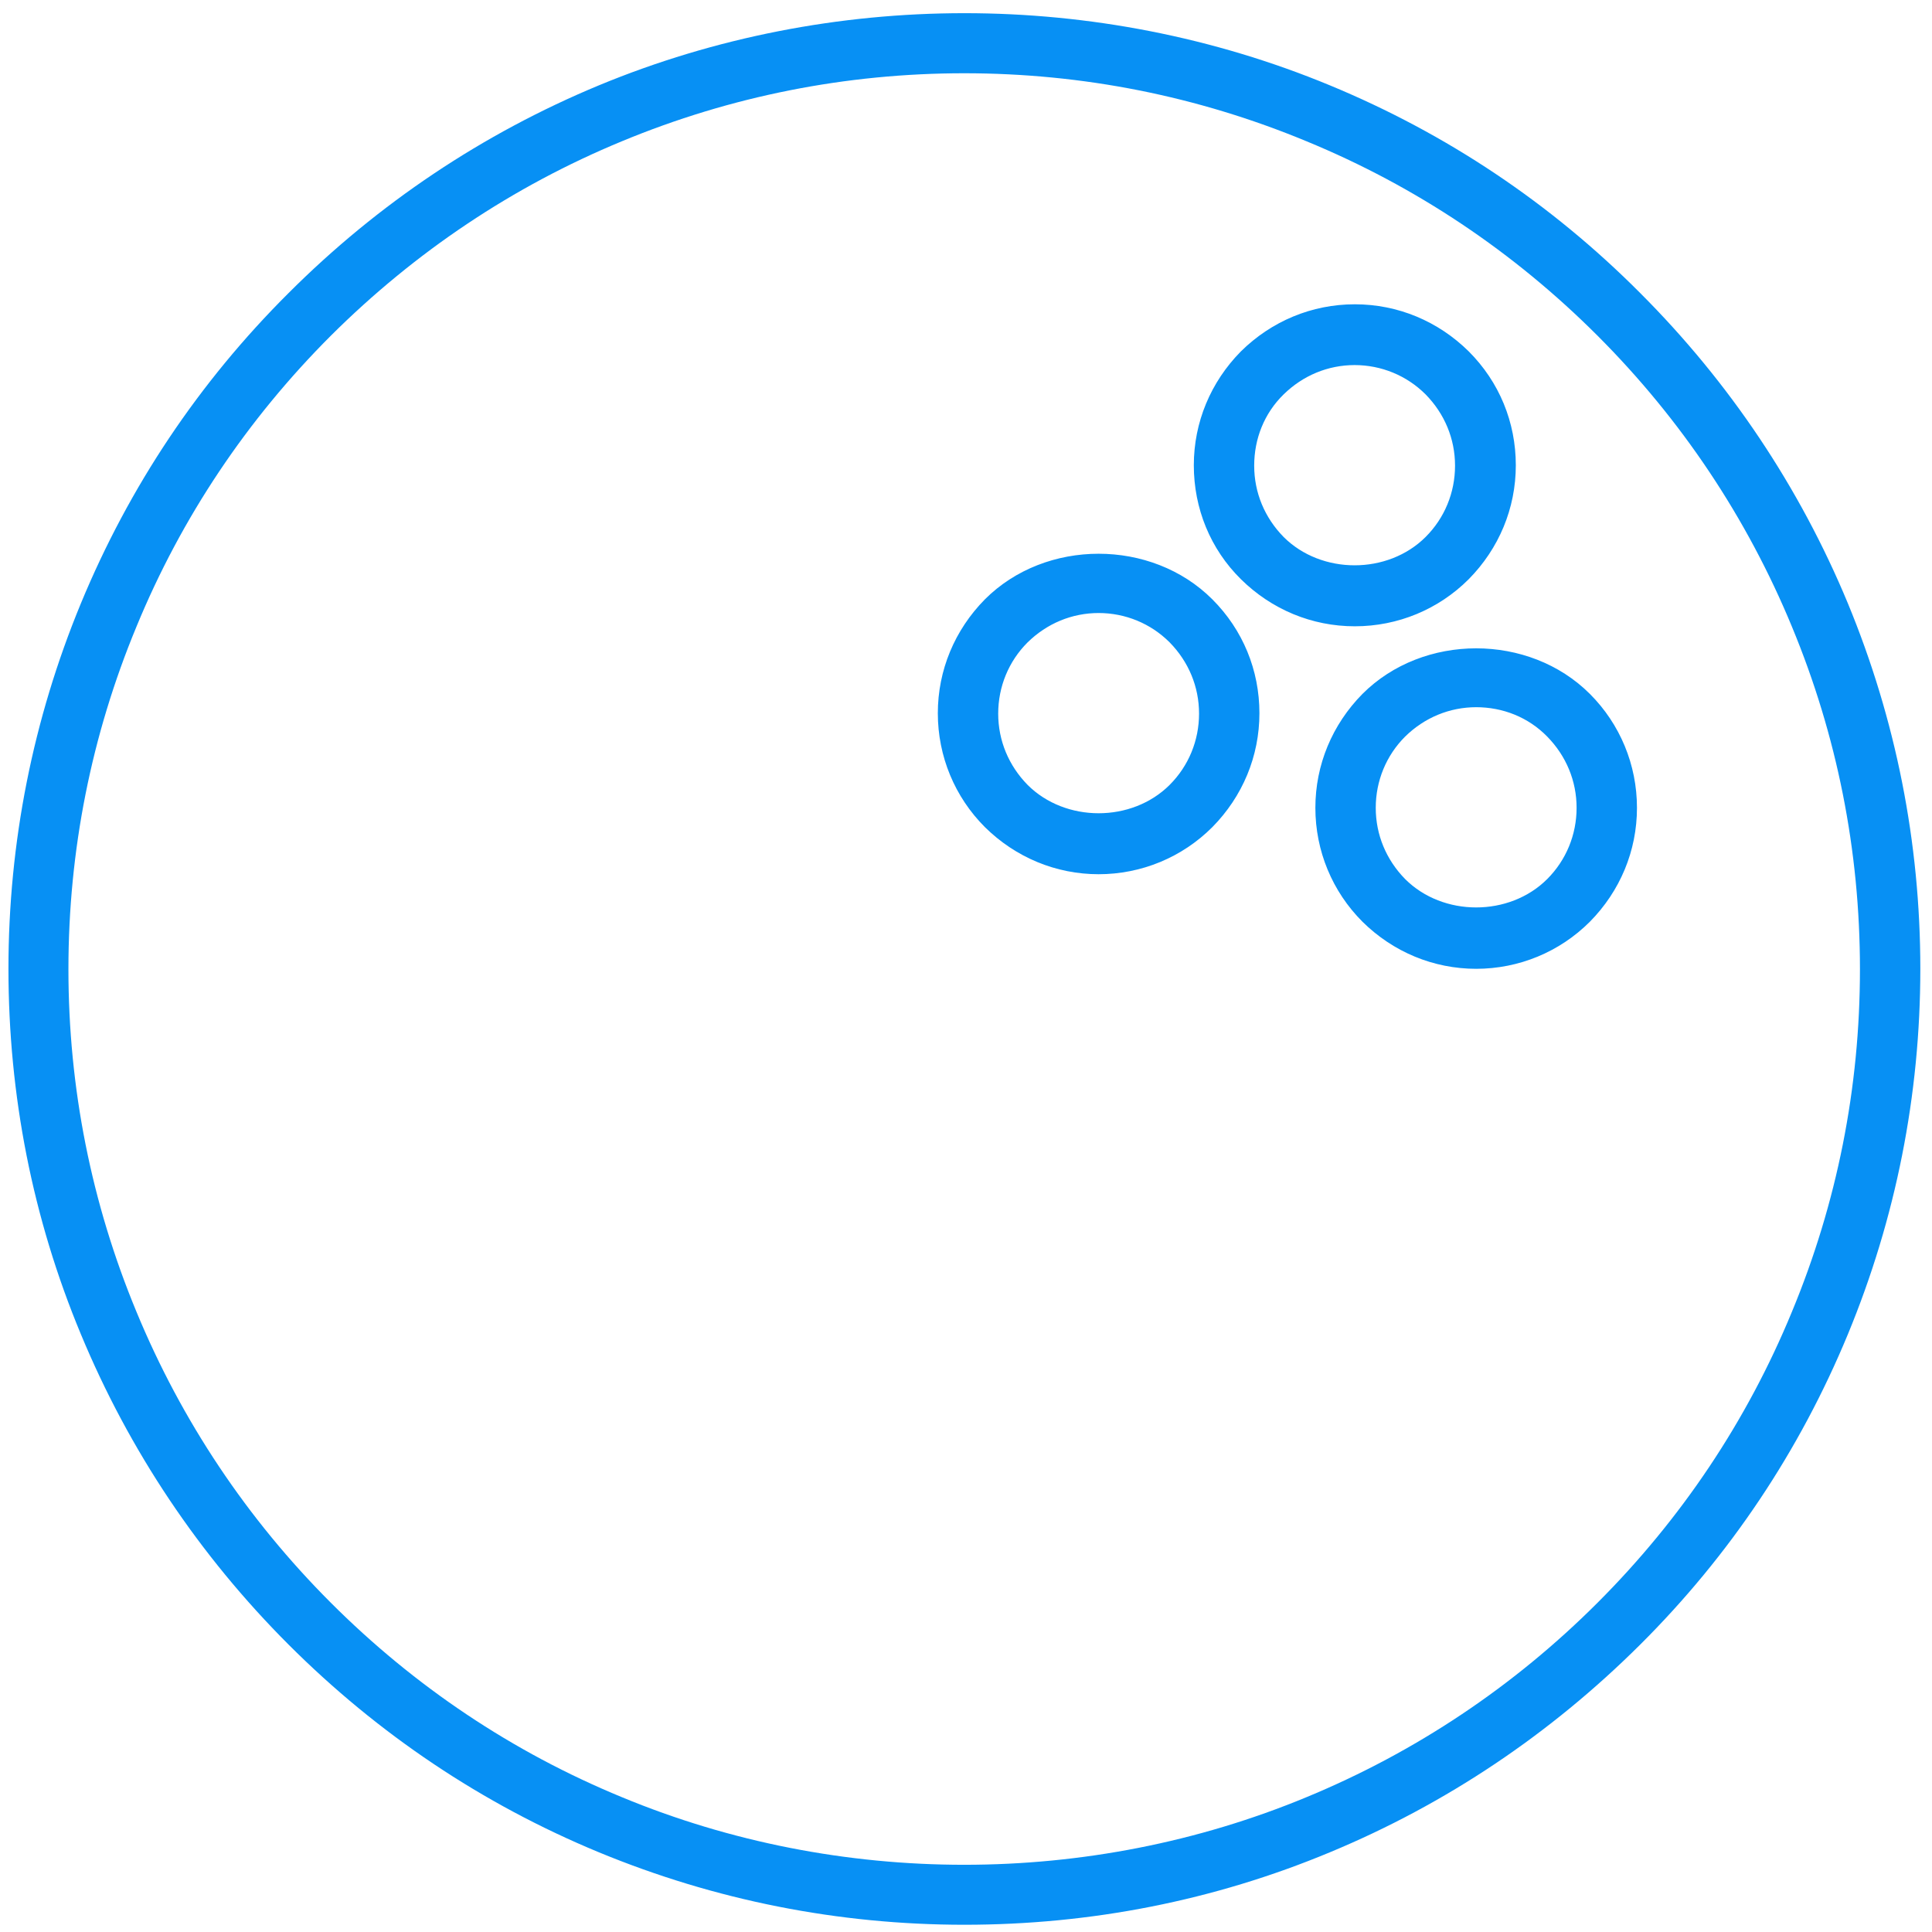 <?xml version="1.0" encoding="UTF-8"?><svg id="Layer_2" xmlns="http://www.w3.org/2000/svg" viewBox="0 0 48 48"><defs><style>.cls-1{fill:#0790f4;}</style></defs><path class="cls-1" d="M23.96,47.82c-3.14,0-6.2-.61-9.08-1.8-2.9-1.2-5.49-2.94-7.71-5.16-2.22-2.22-3.96-4.82-5.16-7.71C.81,30.27.21,27.21.21,24.07s.61-6.2,1.8-9.08c1.2-2.9,2.93-5.49,5.16-7.71h0c2.22-2.22,4.82-3.96,7.71-5.16,5.77-2.39,12.39-2.39,18.16,0,2.9,1.2,5.49,2.93,7.71,5.16,2.22,2.22,3.96,4.82,5.16,7.71,1.19,2.88,1.8,5.94,1.8,9.08s-.61,6.2-1.8,9.08c-1.2,2.9-2.93,5.49-5.16,7.71s-4.82,3.96-7.71,5.16c-2.88,1.2-5.94,1.8-9.08,1.8ZM23.96,1.82c-2.94,0-5.81.57-8.51,1.69-2.71,1.12-5.14,2.75-7.23,4.83h0c-2.08,2.08-3.71,4.51-4.83,7.23-1.12,2.7-1.69,5.56-1.69,8.51s.57,5.81,1.69,8.51c1.12,2.71,2.75,5.15,4.83,7.23,2.08,2.08,4.51,3.71,7.23,4.83,5.4,2.24,11.61,2.24,17.01,0,2.71-1.12,5.15-2.75,7.23-4.83,2.08-2.08,3.71-4.51,4.83-7.23,1.12-2.7,1.69-5.56,1.69-8.51s-.57-5.81-1.69-8.51c-1.12-2.71-2.75-5.15-4.83-7.23-2.08-2.08-4.51-3.71-7.23-4.83-2.7-1.12-5.56-1.69-8.51-1.69ZM7.7,7.81h0,0ZM36.68,24.07c-1.07,0-2.07-.42-2.83-1.17-.75-.75-1.17-1.76-1.17-2.83s.42-2.07,1.17-2.83c1.51-1.51,4.14-1.51,5.65,0,.75.75,1.17,1.76,1.17,2.83s-.42,2.07-1.17,2.83c-.75.75-1.76,1.17-2.83,1.17ZM36.68,17.57c-.67,0-1.29.26-1.77.73-.47.47-.73,1.1-.73,1.77s.26,1.29.73,1.77c.94.94,2.59.94,3.53,0,.47-.47.73-1.1.73-1.77s-.26-1.29-.73-1.77-1.1-.73-1.77-.73ZM27.3,21.72c-1.07,0-2.07-.42-2.83-1.17-.75-.75-1.17-1.76-1.17-2.83s.42-2.07,1.17-2.83c1.51-1.51,4.14-1.51,5.65,0,.76.76,1.17,1.76,1.17,2.83s-.42,2.07-1.17,2.83c-.75.75-1.76,1.17-2.83,1.17ZM27.3,15.23c-.67,0-1.29.26-1.77.73-.47.47-.73,1.1-.73,1.77s.26,1.29.73,1.77c.94.94,2.59.94,3.53,0,.47-.47.73-1.1.73-1.77s-.26-1.29-.73-1.77c-.47-.47-1.1-.73-1.77-.73ZM33.66,15.56c-1.07,0-2.07-.42-2.83-1.17s-1.17-1.76-1.17-2.83.42-2.07,1.17-2.83c.76-.75,1.76-1.17,2.83-1.17s2.07.42,2.83,1.17c.76.76,1.17,1.76,1.17,2.83s-.42,2.07-1.17,2.83c-.75.75-1.76,1.17-2.83,1.17ZM33.66,9.07c-.67,0-1.29.26-1.77.73s-.73,1.1-.73,1.77.26,1.29.73,1.77c.94.94,2.59.94,3.53,0,.47-.47.73-1.1.73-1.77s-.26-1.29-.73-1.77c-.47-.47-1.1-.73-1.77-.73Z"/></svg>